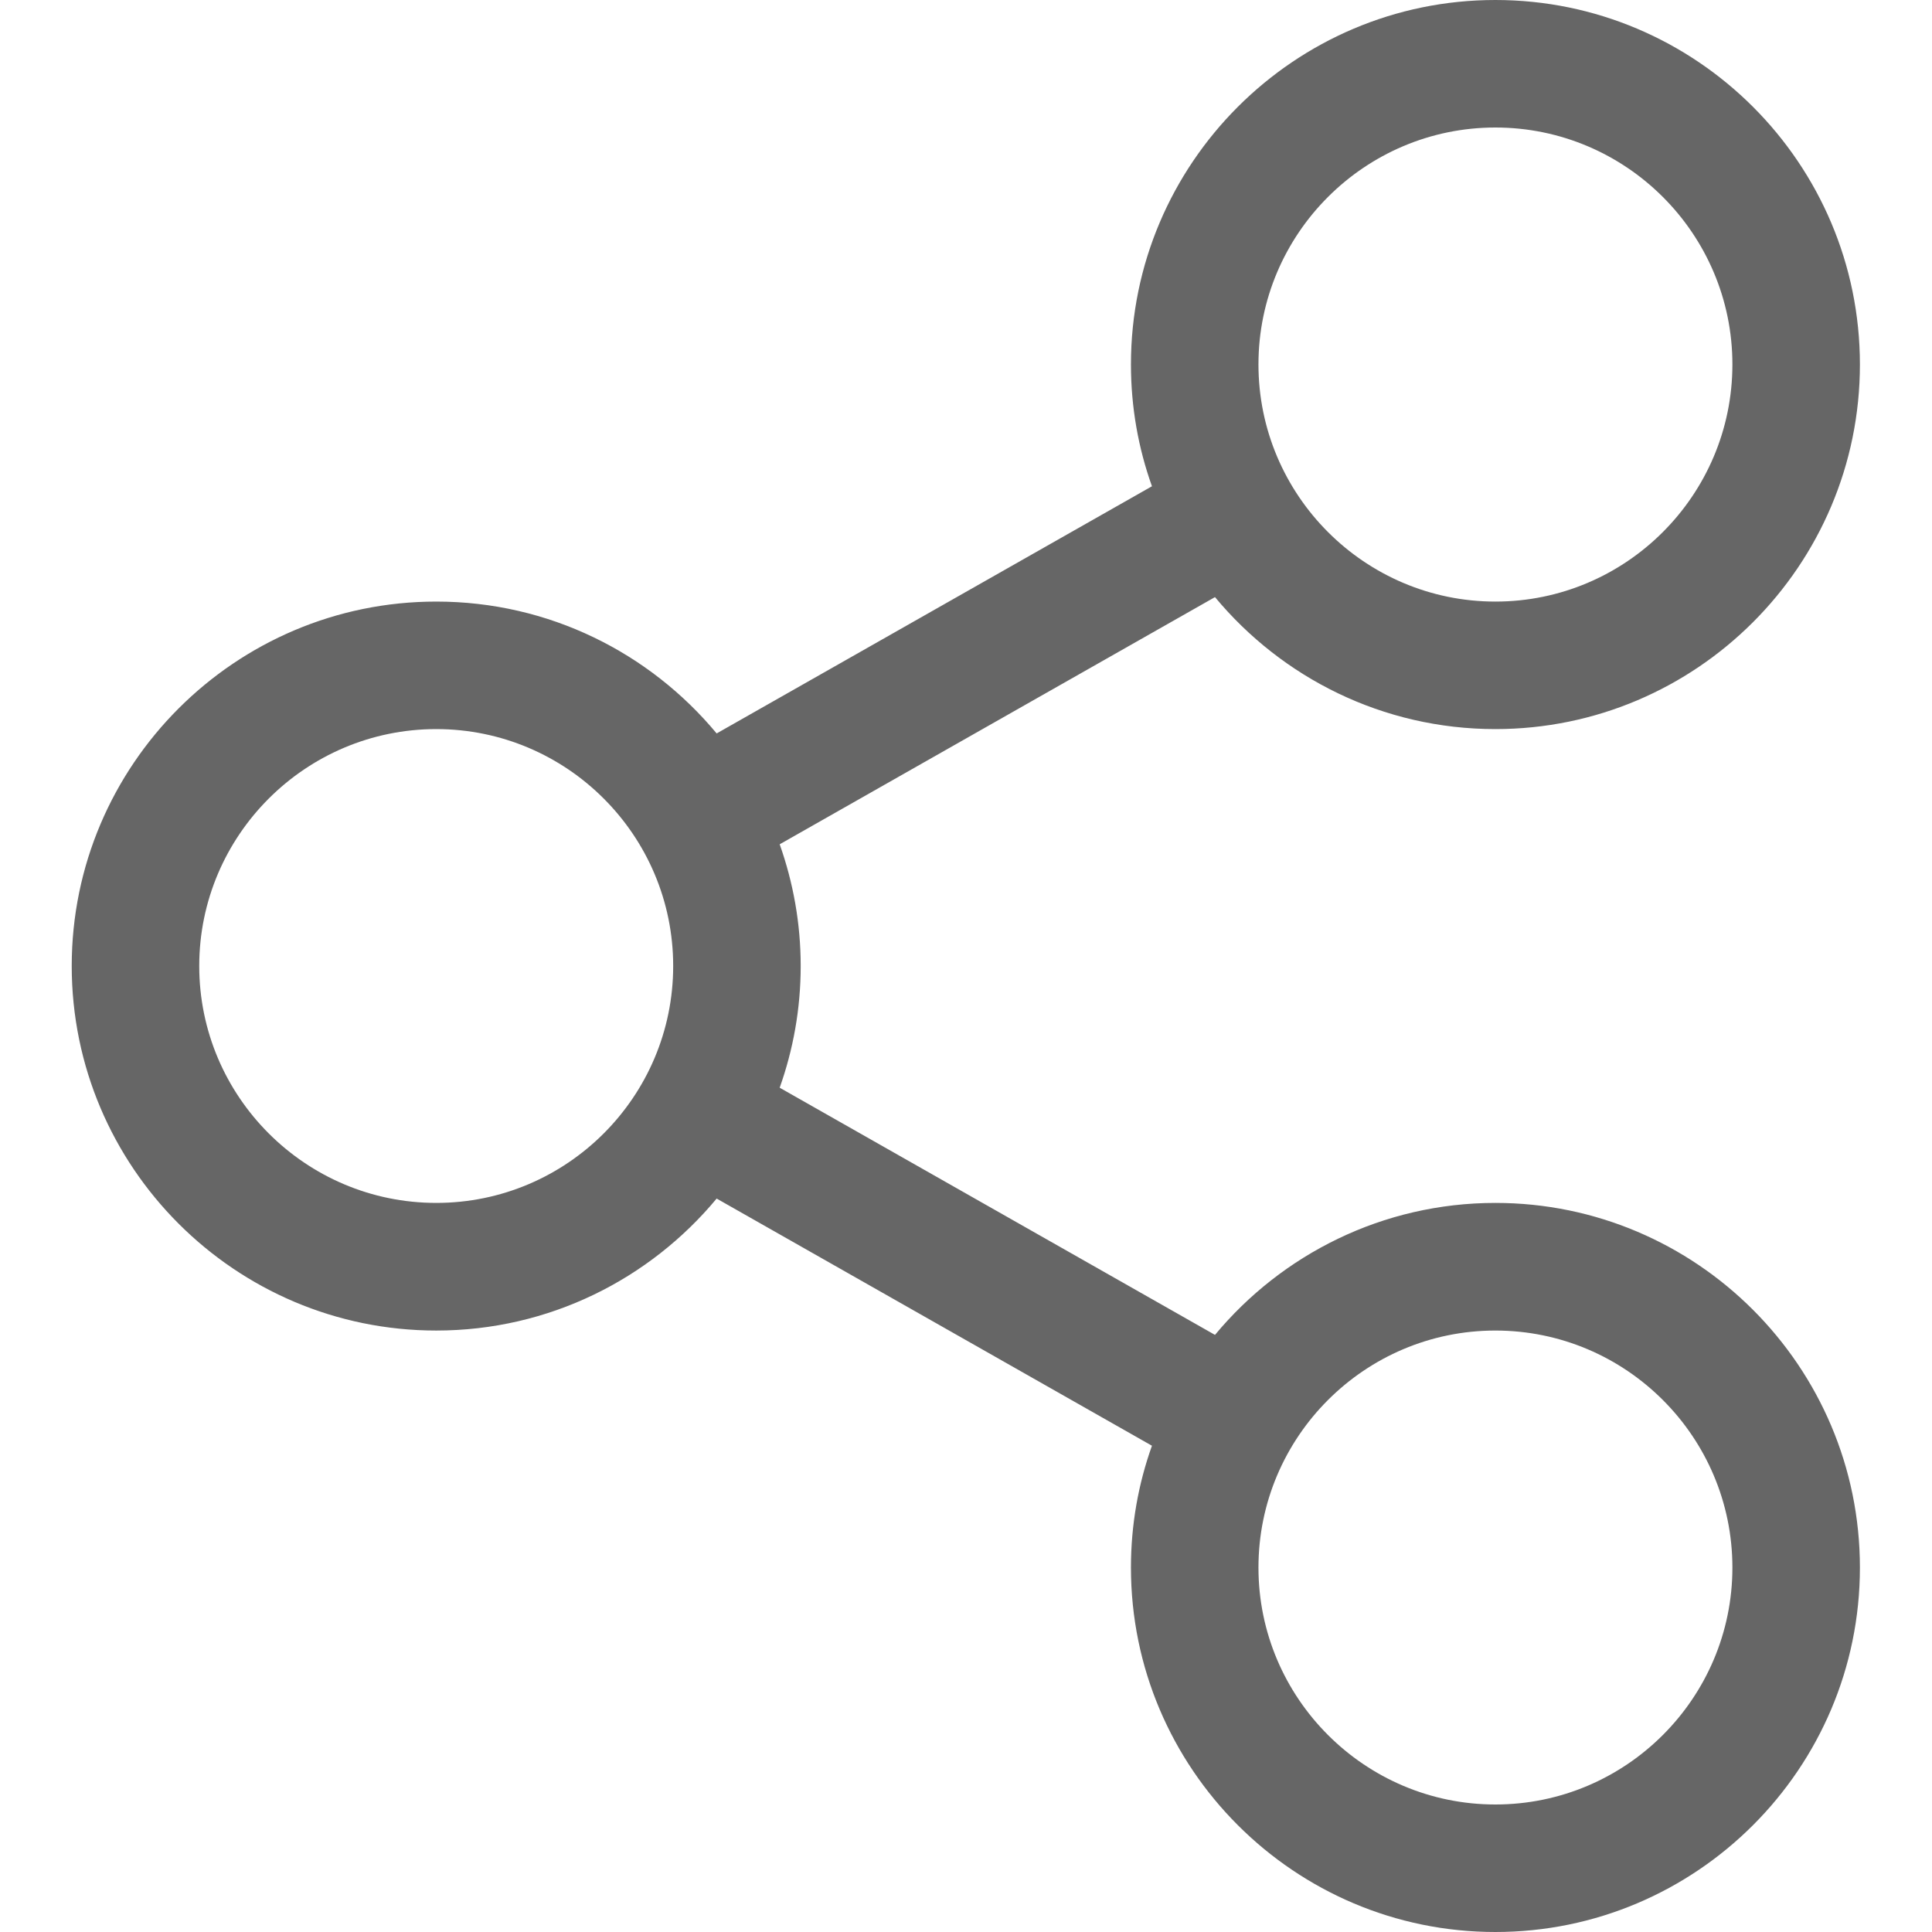 <svg width="16" height="16" viewBox="0 0 16 16" fill="none" xmlns="http://www.w3.org/2000/svg">
<path d="M12.384 9.962C11.452 9.962 10.616 10.388 10.062 11.055L6.457 9.008C6.569 8.693 6.631 8.354 6.631 8C6.631 7.647 6.569 7.308 6.457 6.992L10.062 4.945C10.616 5.612 11.451 6.038 12.384 6.038C14.049 6.038 15.403 4.683 15.403 3.019C15.403 1.354 14.049 0 12.384 0C10.72 0 9.366 1.354 9.366 3.018C9.366 3.372 9.427 3.711 9.54 4.027L5.935 6.074C5.381 5.407 4.546 4.982 3.613 4.982C1.948 4.982 0.594 6.336 0.594 8C0.594 9.665 1.948 11.019 3.613 11.019C4.546 11.019 5.381 10.593 5.935 9.926L9.54 11.973C9.427 12.289 9.366 12.628 9.366 12.982C9.366 14.646 10.72 16 12.384 16C14.049 16 15.403 14.646 15.403 12.982C15.403 11.317 14.049 9.962 12.384 9.962ZM12.384 1.056C13.466 1.056 14.347 1.936 14.347 3.018C14.347 4.101 13.466 4.982 12.384 4.982C11.303 4.982 10.422 4.101 10.422 3.018C10.422 1.936 11.303 1.056 12.384 1.056ZM3.613 9.962C2.531 9.962 1.65 9.082 1.65 8C1.65 6.918 2.531 6.038 3.613 6.038C4.695 6.038 5.575 6.918 5.575 8C5.575 9.082 4.695 9.962 3.613 9.962ZM12.384 14.944C11.303 14.944 10.422 14.063 10.422 12.982C10.422 11.899 11.303 11.019 12.384 11.019C13.466 11.019 14.347 11.899 14.347 12.982C14.347 14.063 13.466 14.944 12.384 14.944Z" fill="#666666"/>
</svg>
